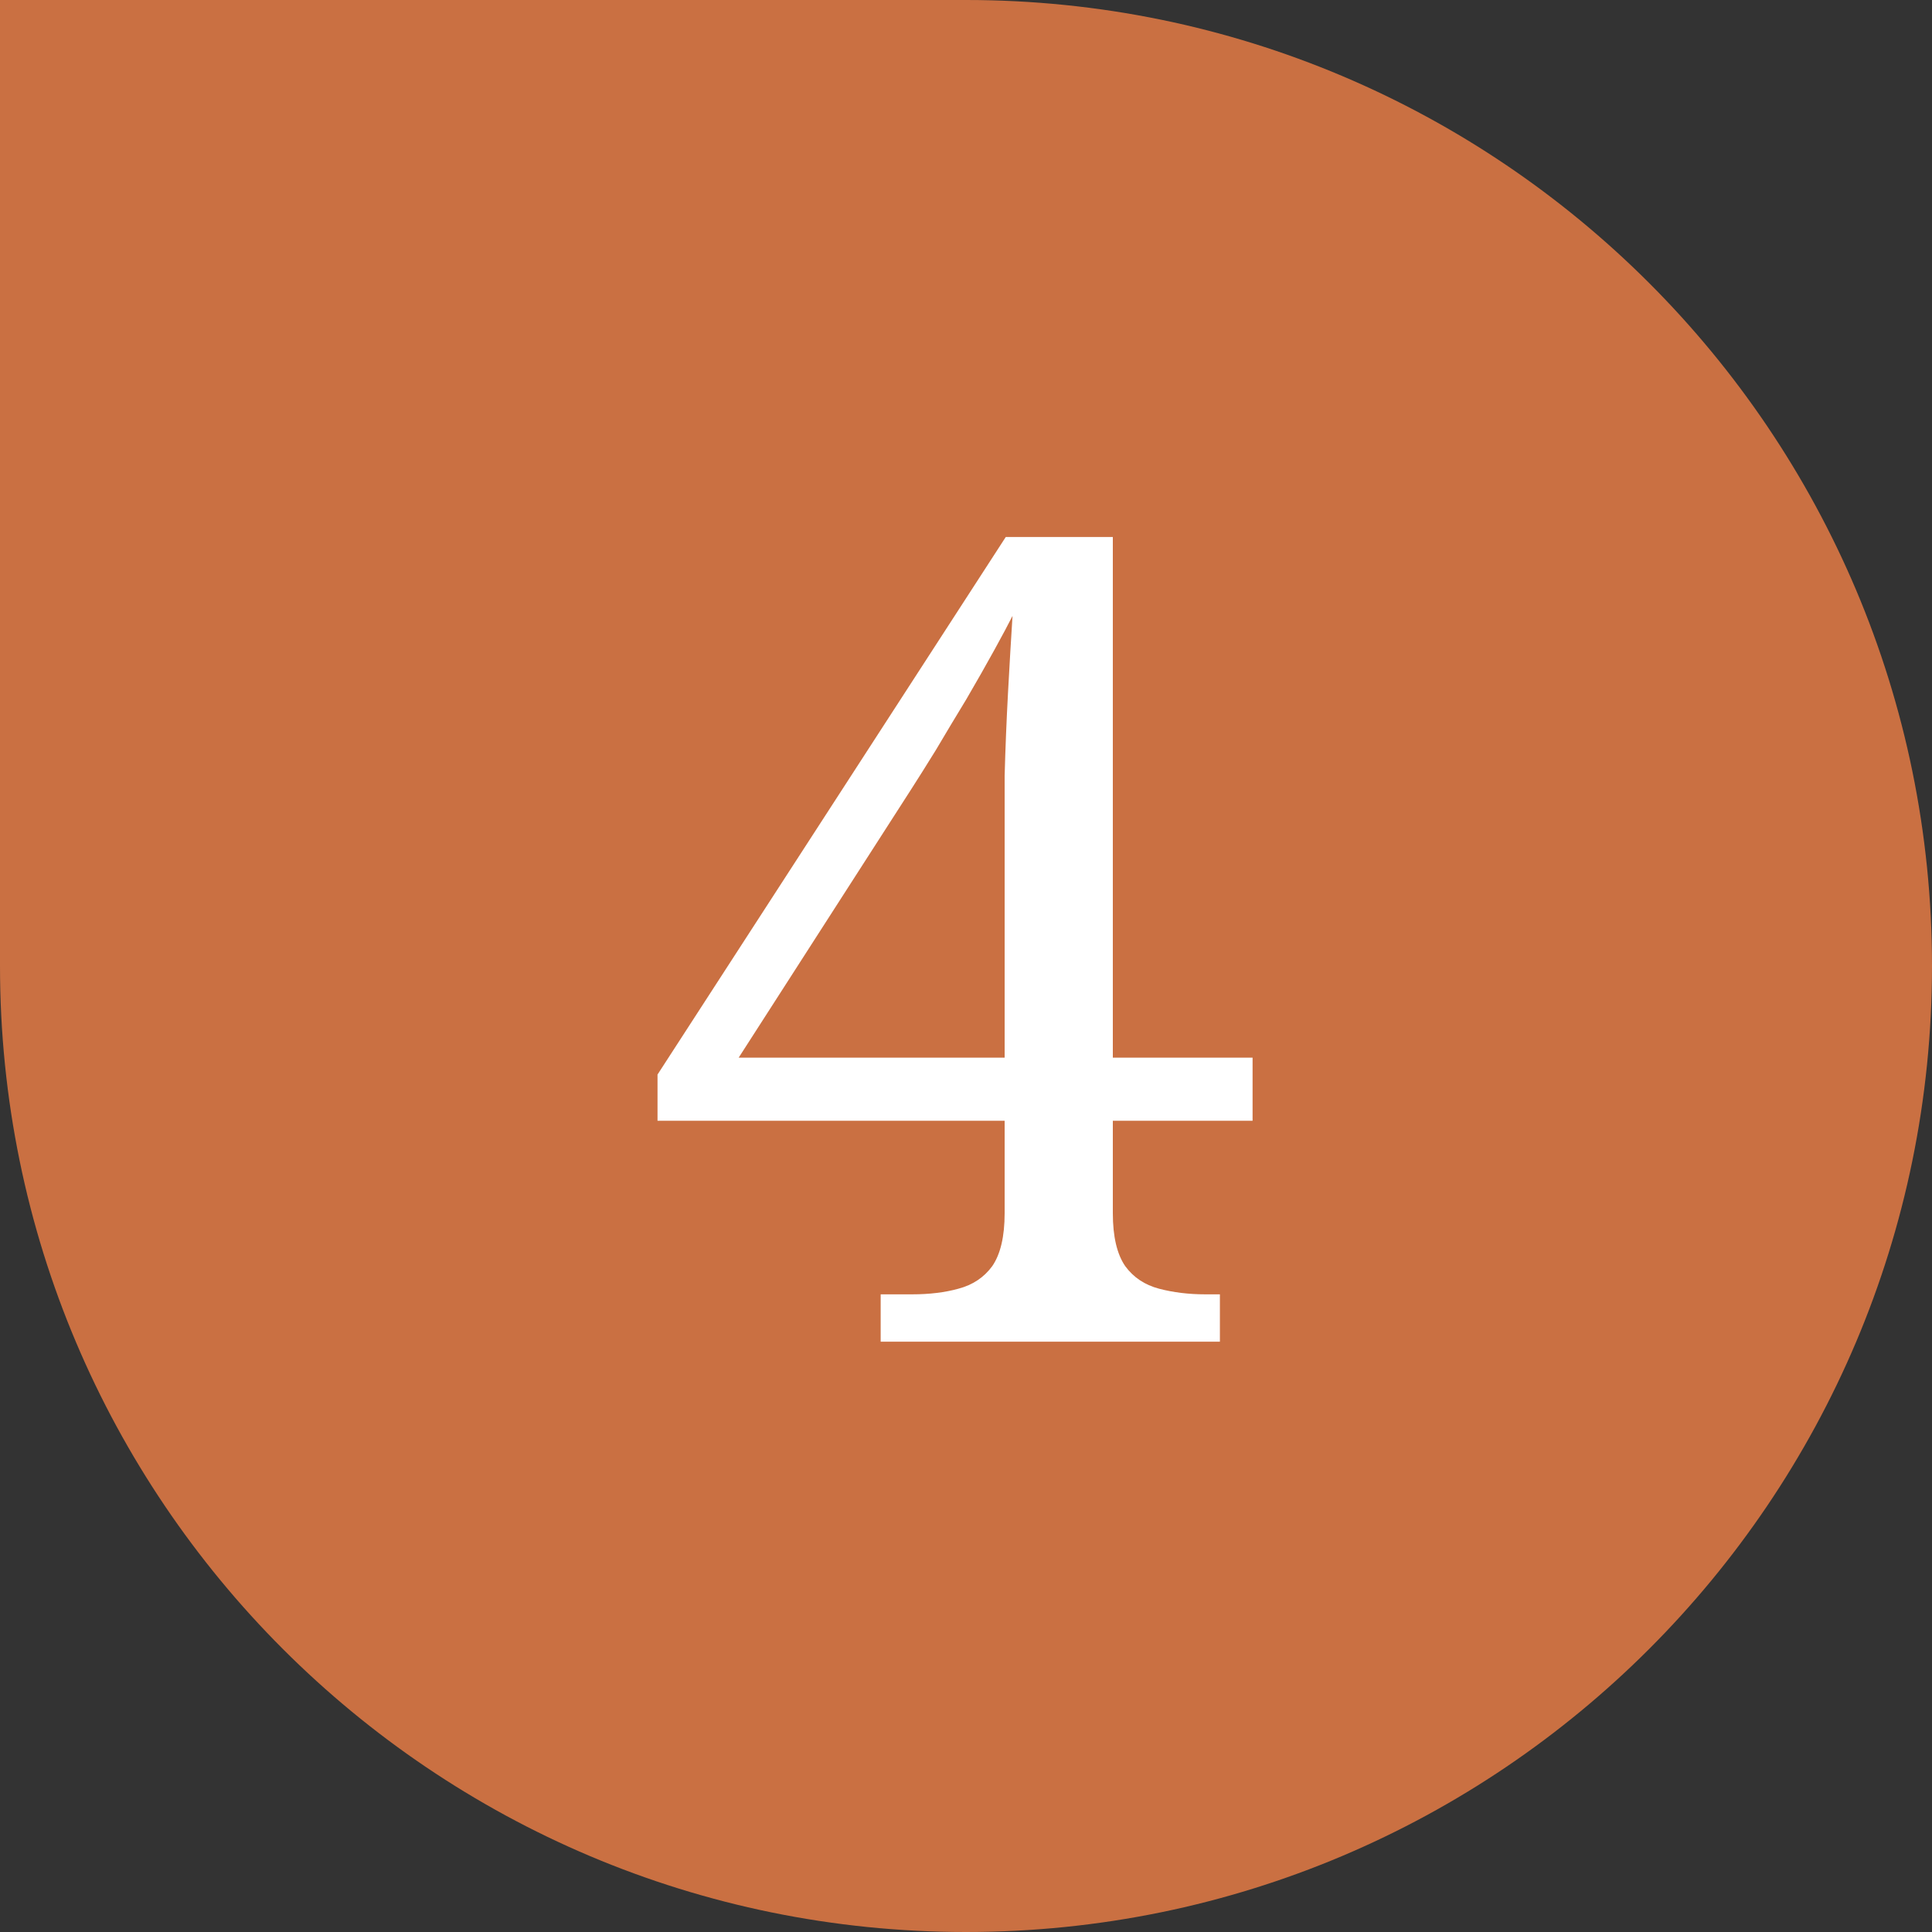 <?xml version="1.0" encoding="UTF-8"?> <svg xmlns="http://www.w3.org/2000/svg" width="36" height="36" viewBox="0 0 36 36" fill="none"><rect x="0" y="0" width="36" height="36" fill="#333333" stroke="none"/><path d="M18 0C27.941 0 36 8.059 36 18C36 27.941 27.941 36 18 36C8.059 36 6.32676e-05 27.941 0 18V0H18Z" fill="#CA7042"></path><path d="M16.41 25V24.118H16.998C17.32 24.118 17.607 24.083 17.859 24.013C18.125 23.943 18.335 23.803 18.489 23.593C18.643 23.369 18.72 23.04 18.72 22.606V20.884H12.252V20.023L18.741 10.006H20.736V19.708H23.34V20.884H20.736V22.606C20.736 23.04 20.813 23.369 20.967 23.593C21.121 23.803 21.331 23.943 21.597 24.013C21.863 24.083 22.15 24.118 22.458 24.118H22.731V25H16.41ZM13.764 19.708H18.72V15.823C18.72 15.417 18.72 14.962 18.72 14.458C18.734 13.94 18.755 13.422 18.783 12.904C18.811 12.386 18.839 11.91 18.867 11.476C18.797 11.616 18.685 11.826 18.531 12.106C18.377 12.386 18.202 12.694 18.006 13.03C17.81 13.352 17.621 13.667 17.439 13.975C17.257 14.269 17.103 14.514 16.977 14.71L13.764 19.708Z" fill="white"></path></svg> 